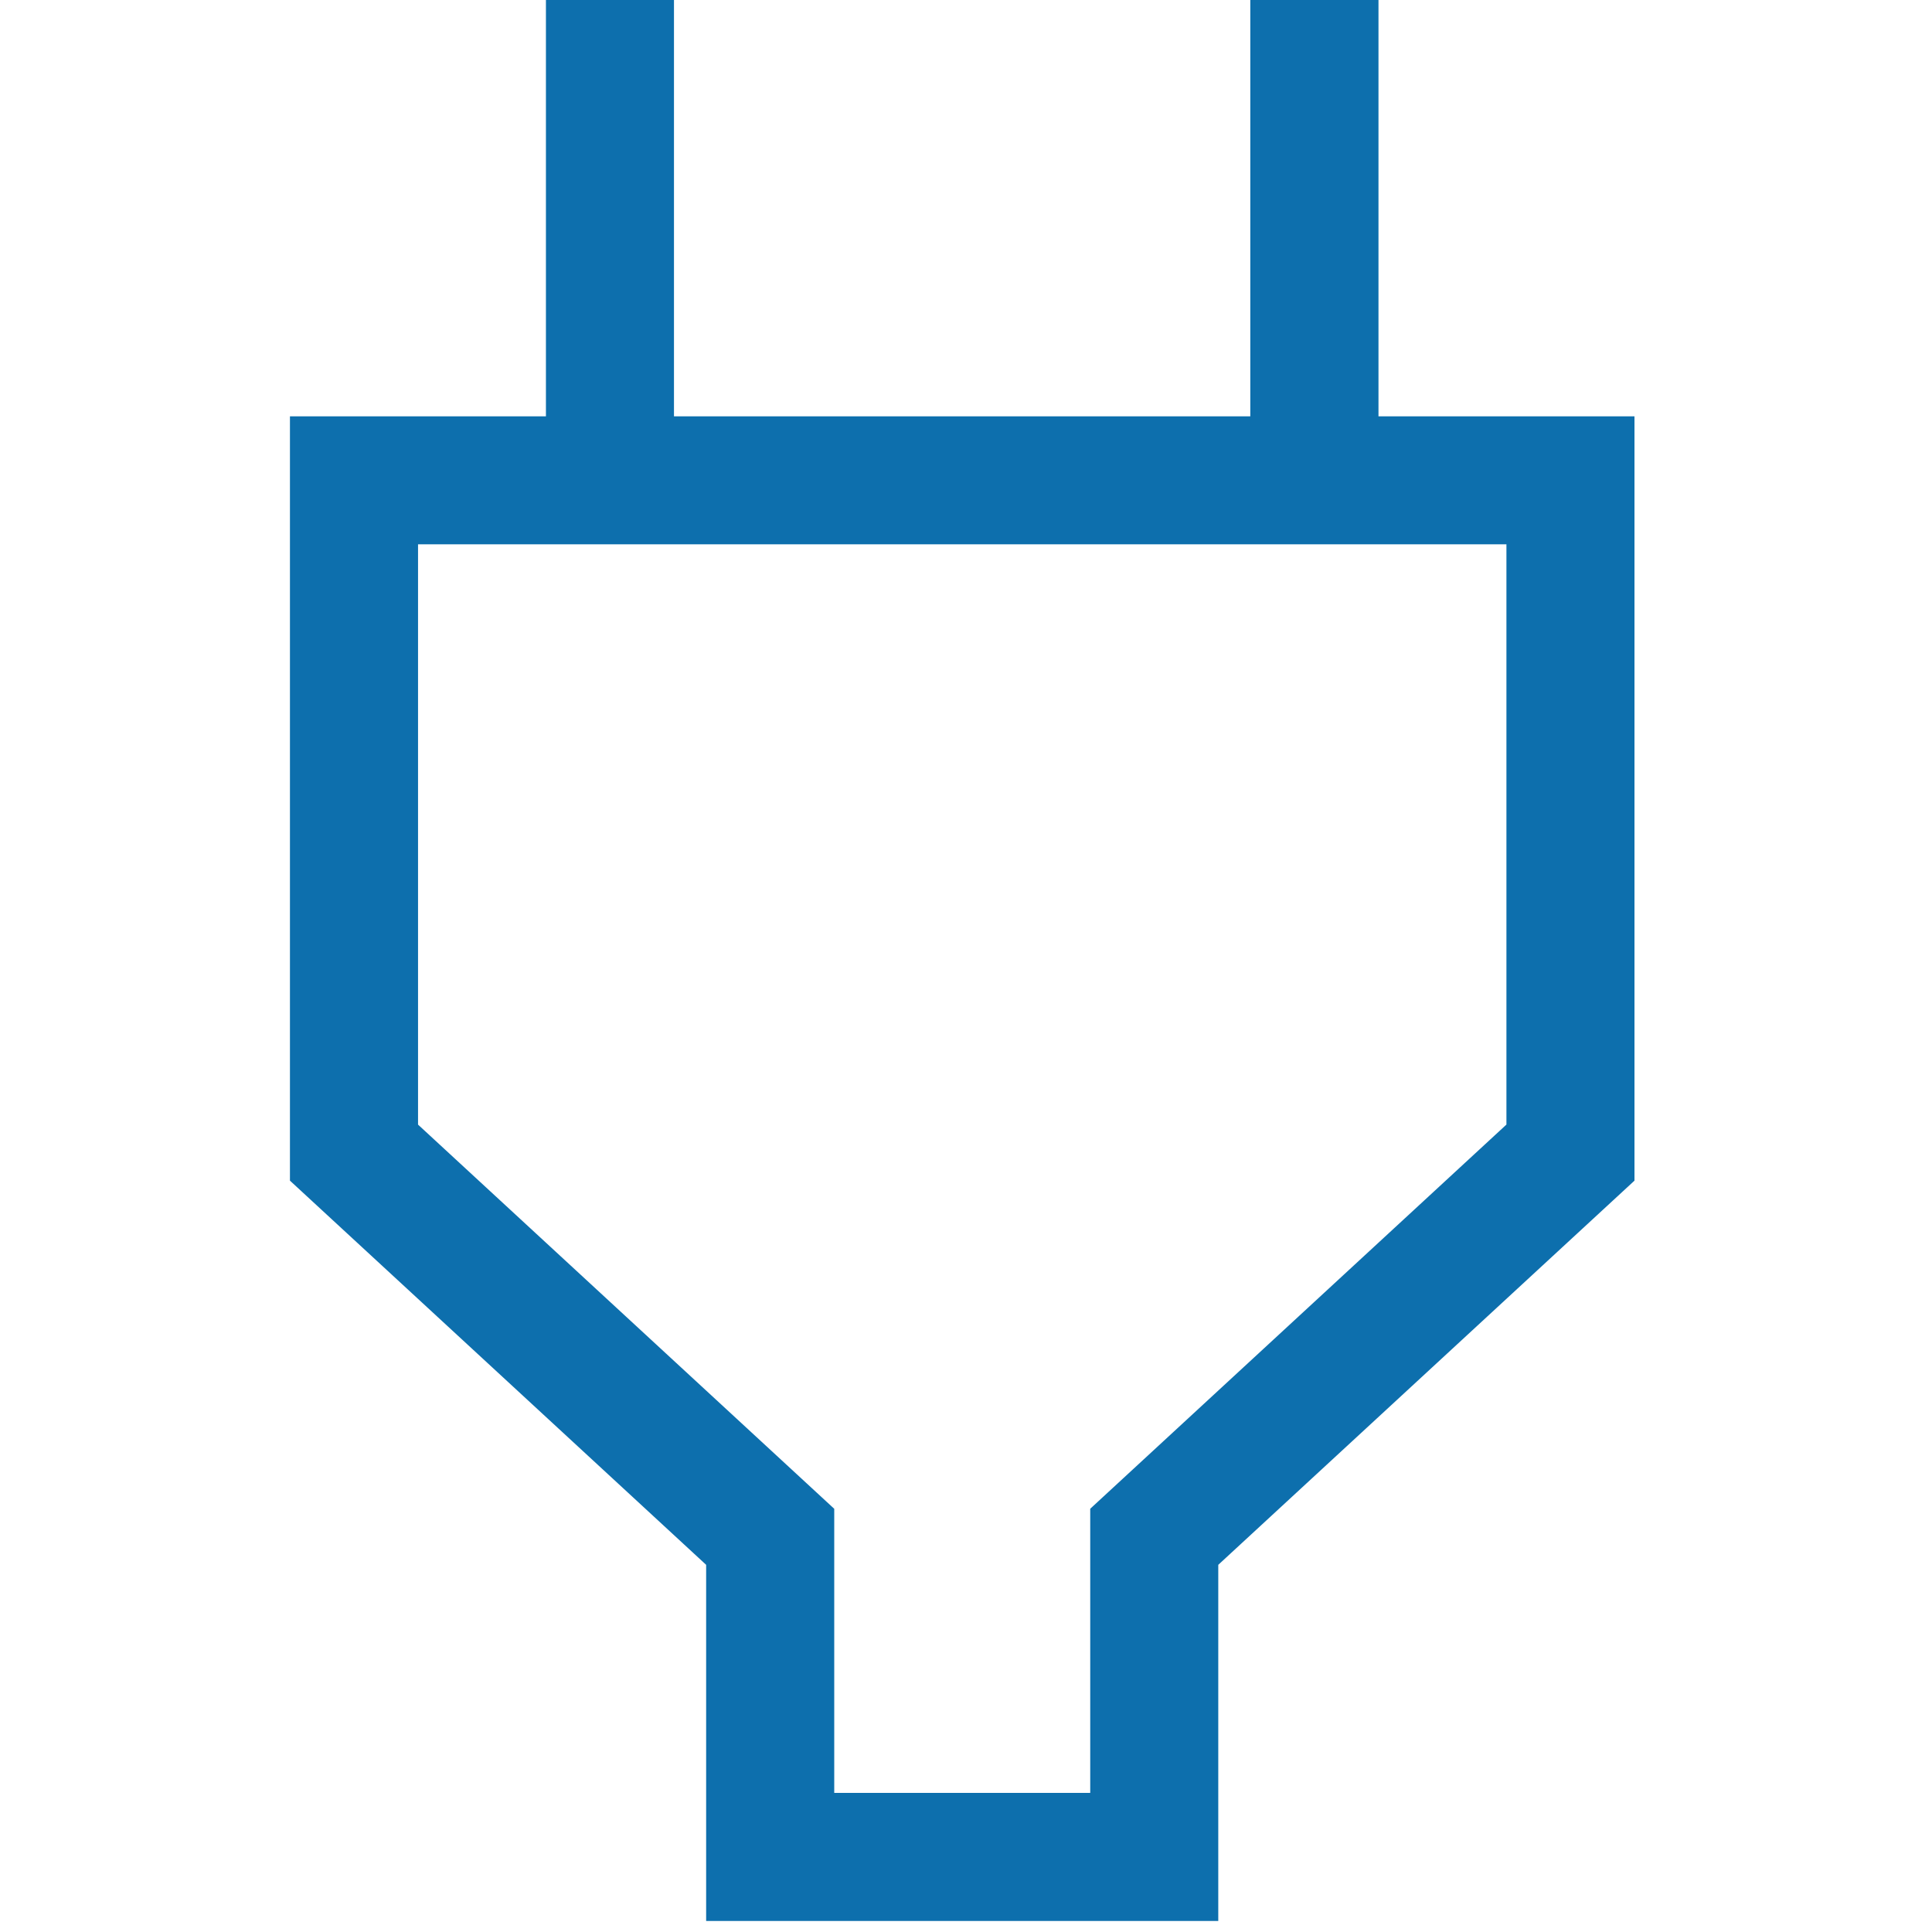 <svg xmlns="http://www.w3.org/2000/svg" width="40" height="40" viewBox="0 0 40 40">
  <g id="ico_plug" transform="translate(-50 -3080)">
    <g id="input-power" transform="translate(22.56 3073.92)">
      <path id="パス_4213" data-name="パス 4213" d="M38.743,6.08V14.7h-5.3V30.524l8.617,7.954v7.374H52.663V38.478l8.617-7.954V14.7h-5.3V6.08H53.326V14.7H41.394V6.08ZM58.629,17.349V29.363l-8.617,7.954V43.2h-5.3V37.318l-8.617-7.954V17.349Z" transform="translate(0 0)" fill="#0d6fad"/>
    </g>
    <rect id="長方形_23709" data-name="長方形 23709" width="40" height="40" transform="translate(50 3080)" fill="none" opacity="0.04"/>
  </g>
</svg>
